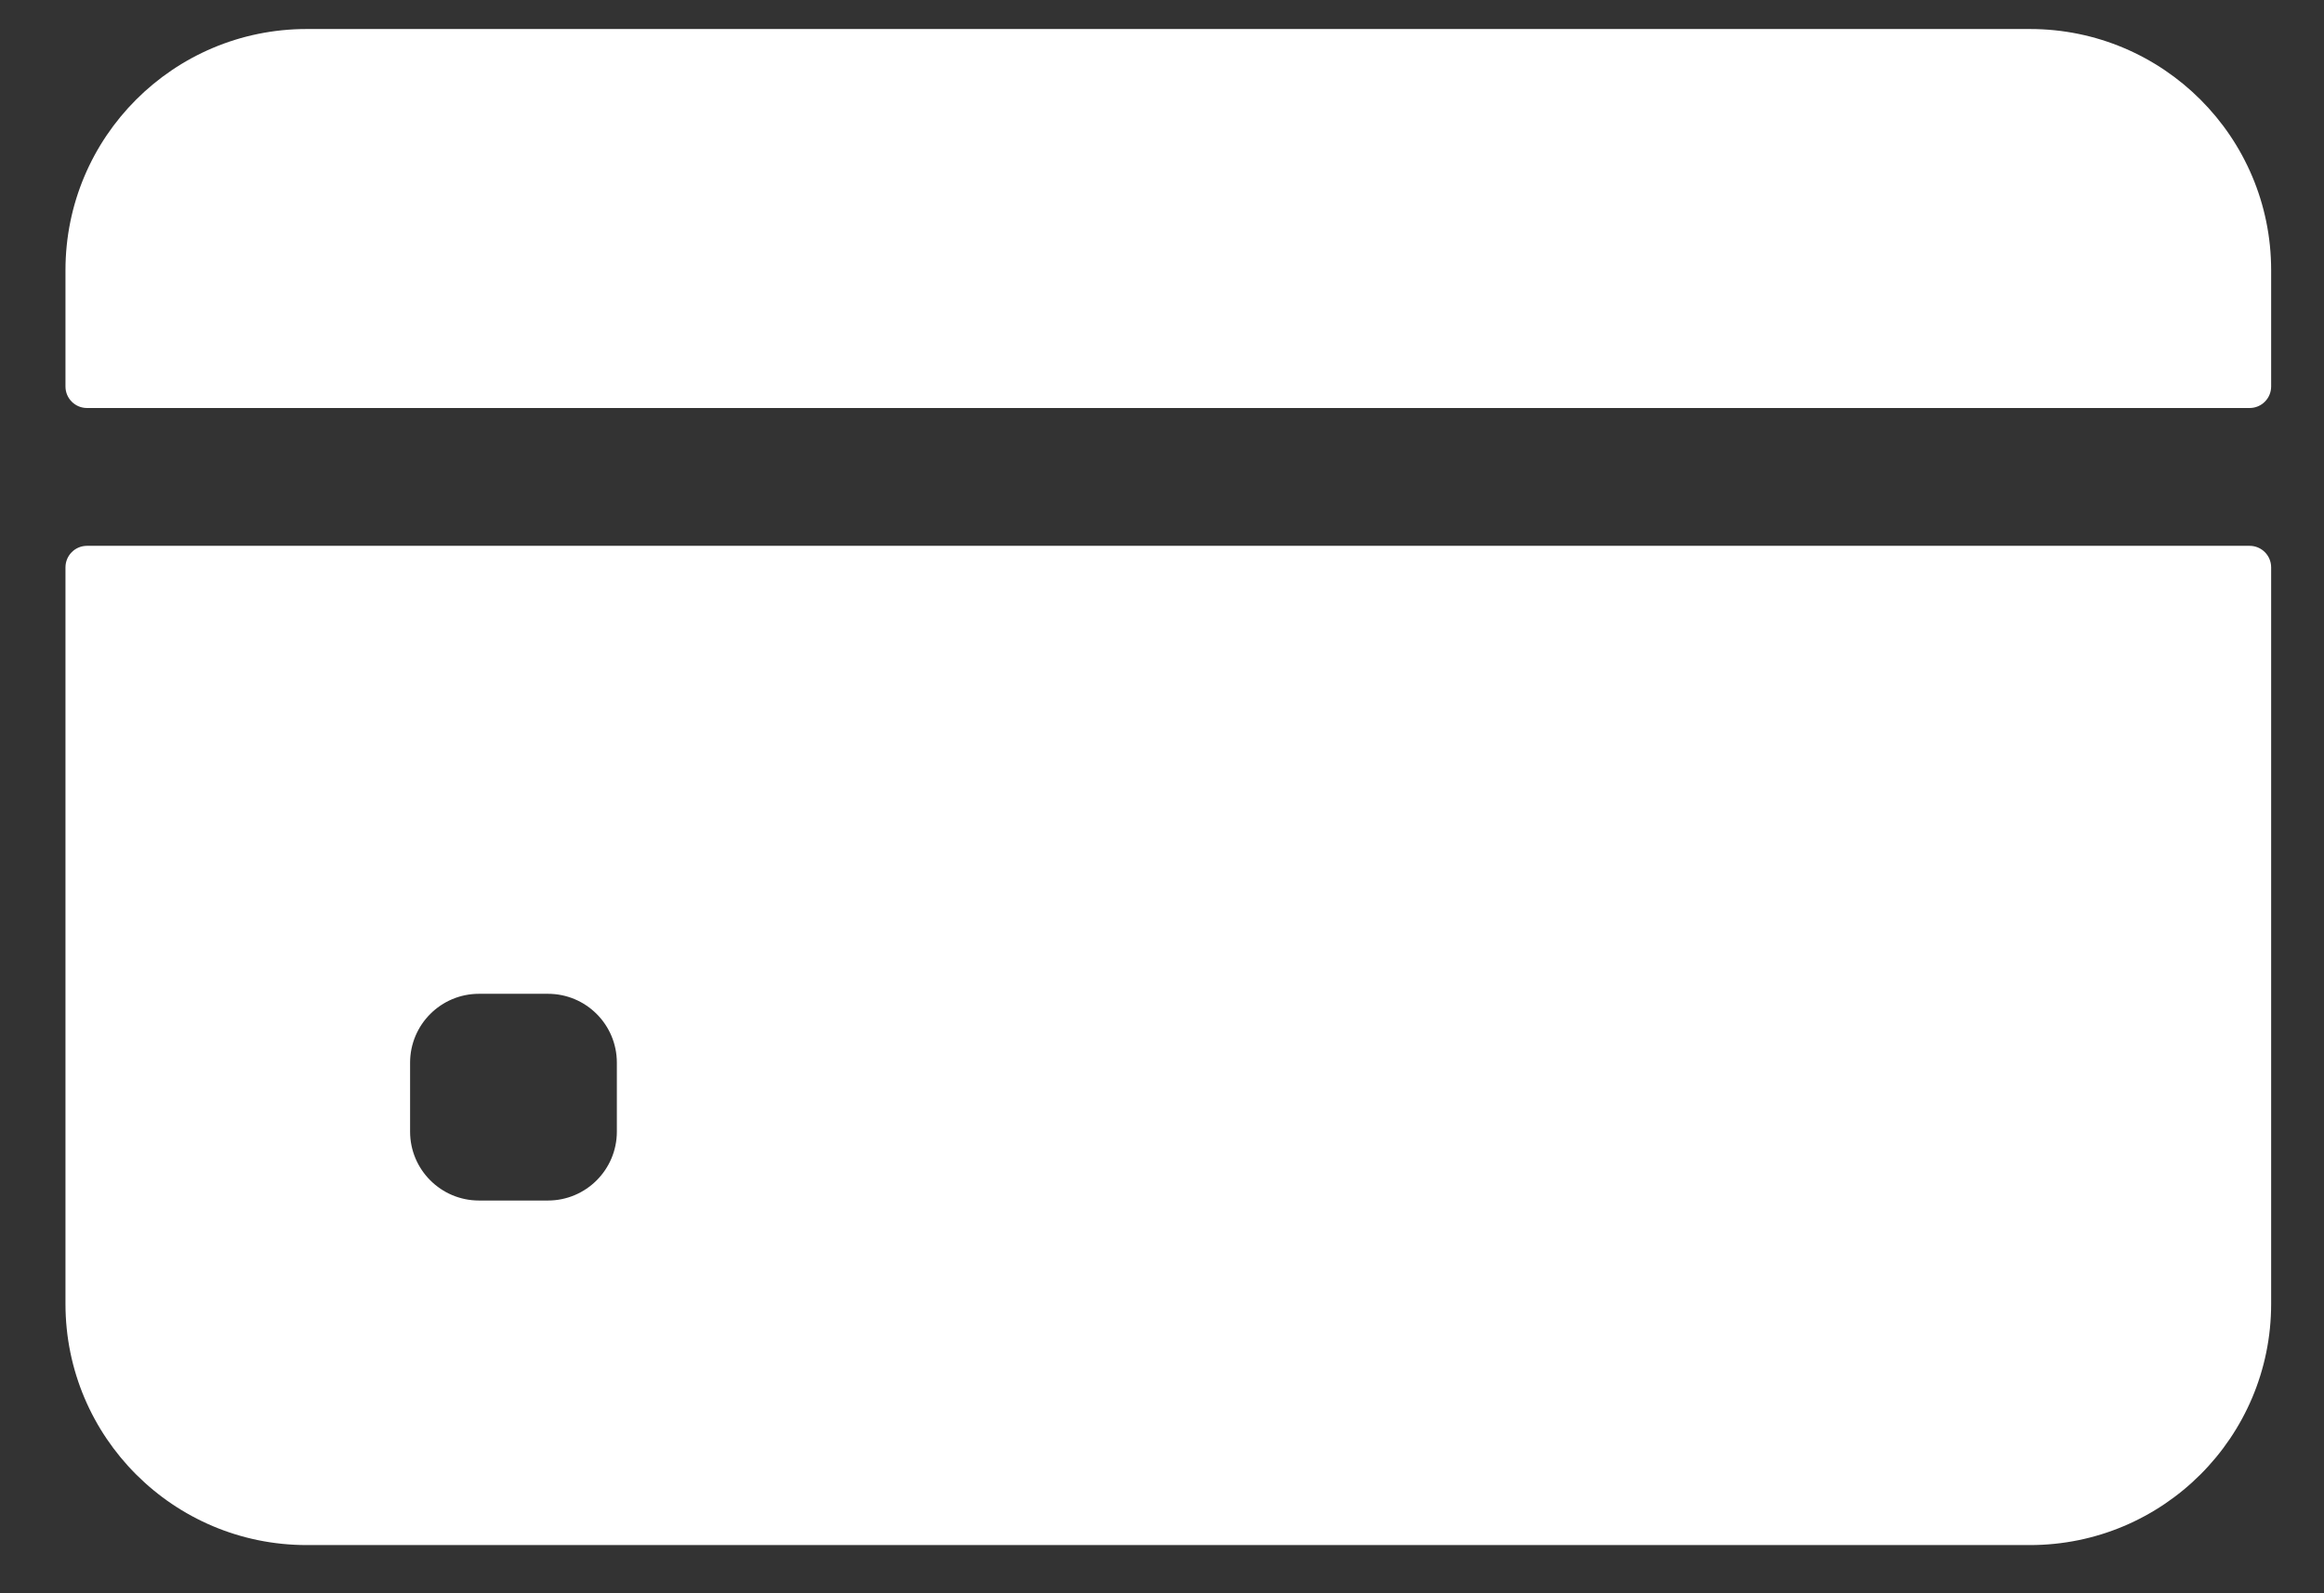 <svg xmlns="http://www.w3.org/2000/svg" width="35" height="24" viewBox="0 0 35 24" fill="none"><rect x="0" y="0" width="35" height="24" fill="#333333" stroke="none"/><path d="M34.204 5.822V4.07C34.204 2.063 32.577 0.437 30.571 0.437H4.619C2.612 0.437 0.986 2.063 0.986 4.07V5.822C0.986 6.001 1.131 6.146 1.31 6.146H33.88C34.059 6.146 34.204 6.001 34.204 5.822Z" fill="white"></path><path d="M0.986 8.547V19.641C0.986 21.648 2.612 23.274 4.619 23.274H30.571C32.577 23.274 34.204 21.648 34.204 19.641V8.547C34.204 8.367 34.059 8.222 33.88 8.222H1.31C1.131 8.222 0.986 8.367 0.986 8.547ZM9.29 17.046C9.29 17.619 8.825 18.084 8.252 18.084H7.214C6.641 18.084 6.176 17.619 6.176 17.046V16.008C6.176 15.434 6.641 14.97 7.214 14.97H8.252C8.825 14.97 9.29 15.434 9.29 16.008V17.046Z" fill="white"></path></svg>
